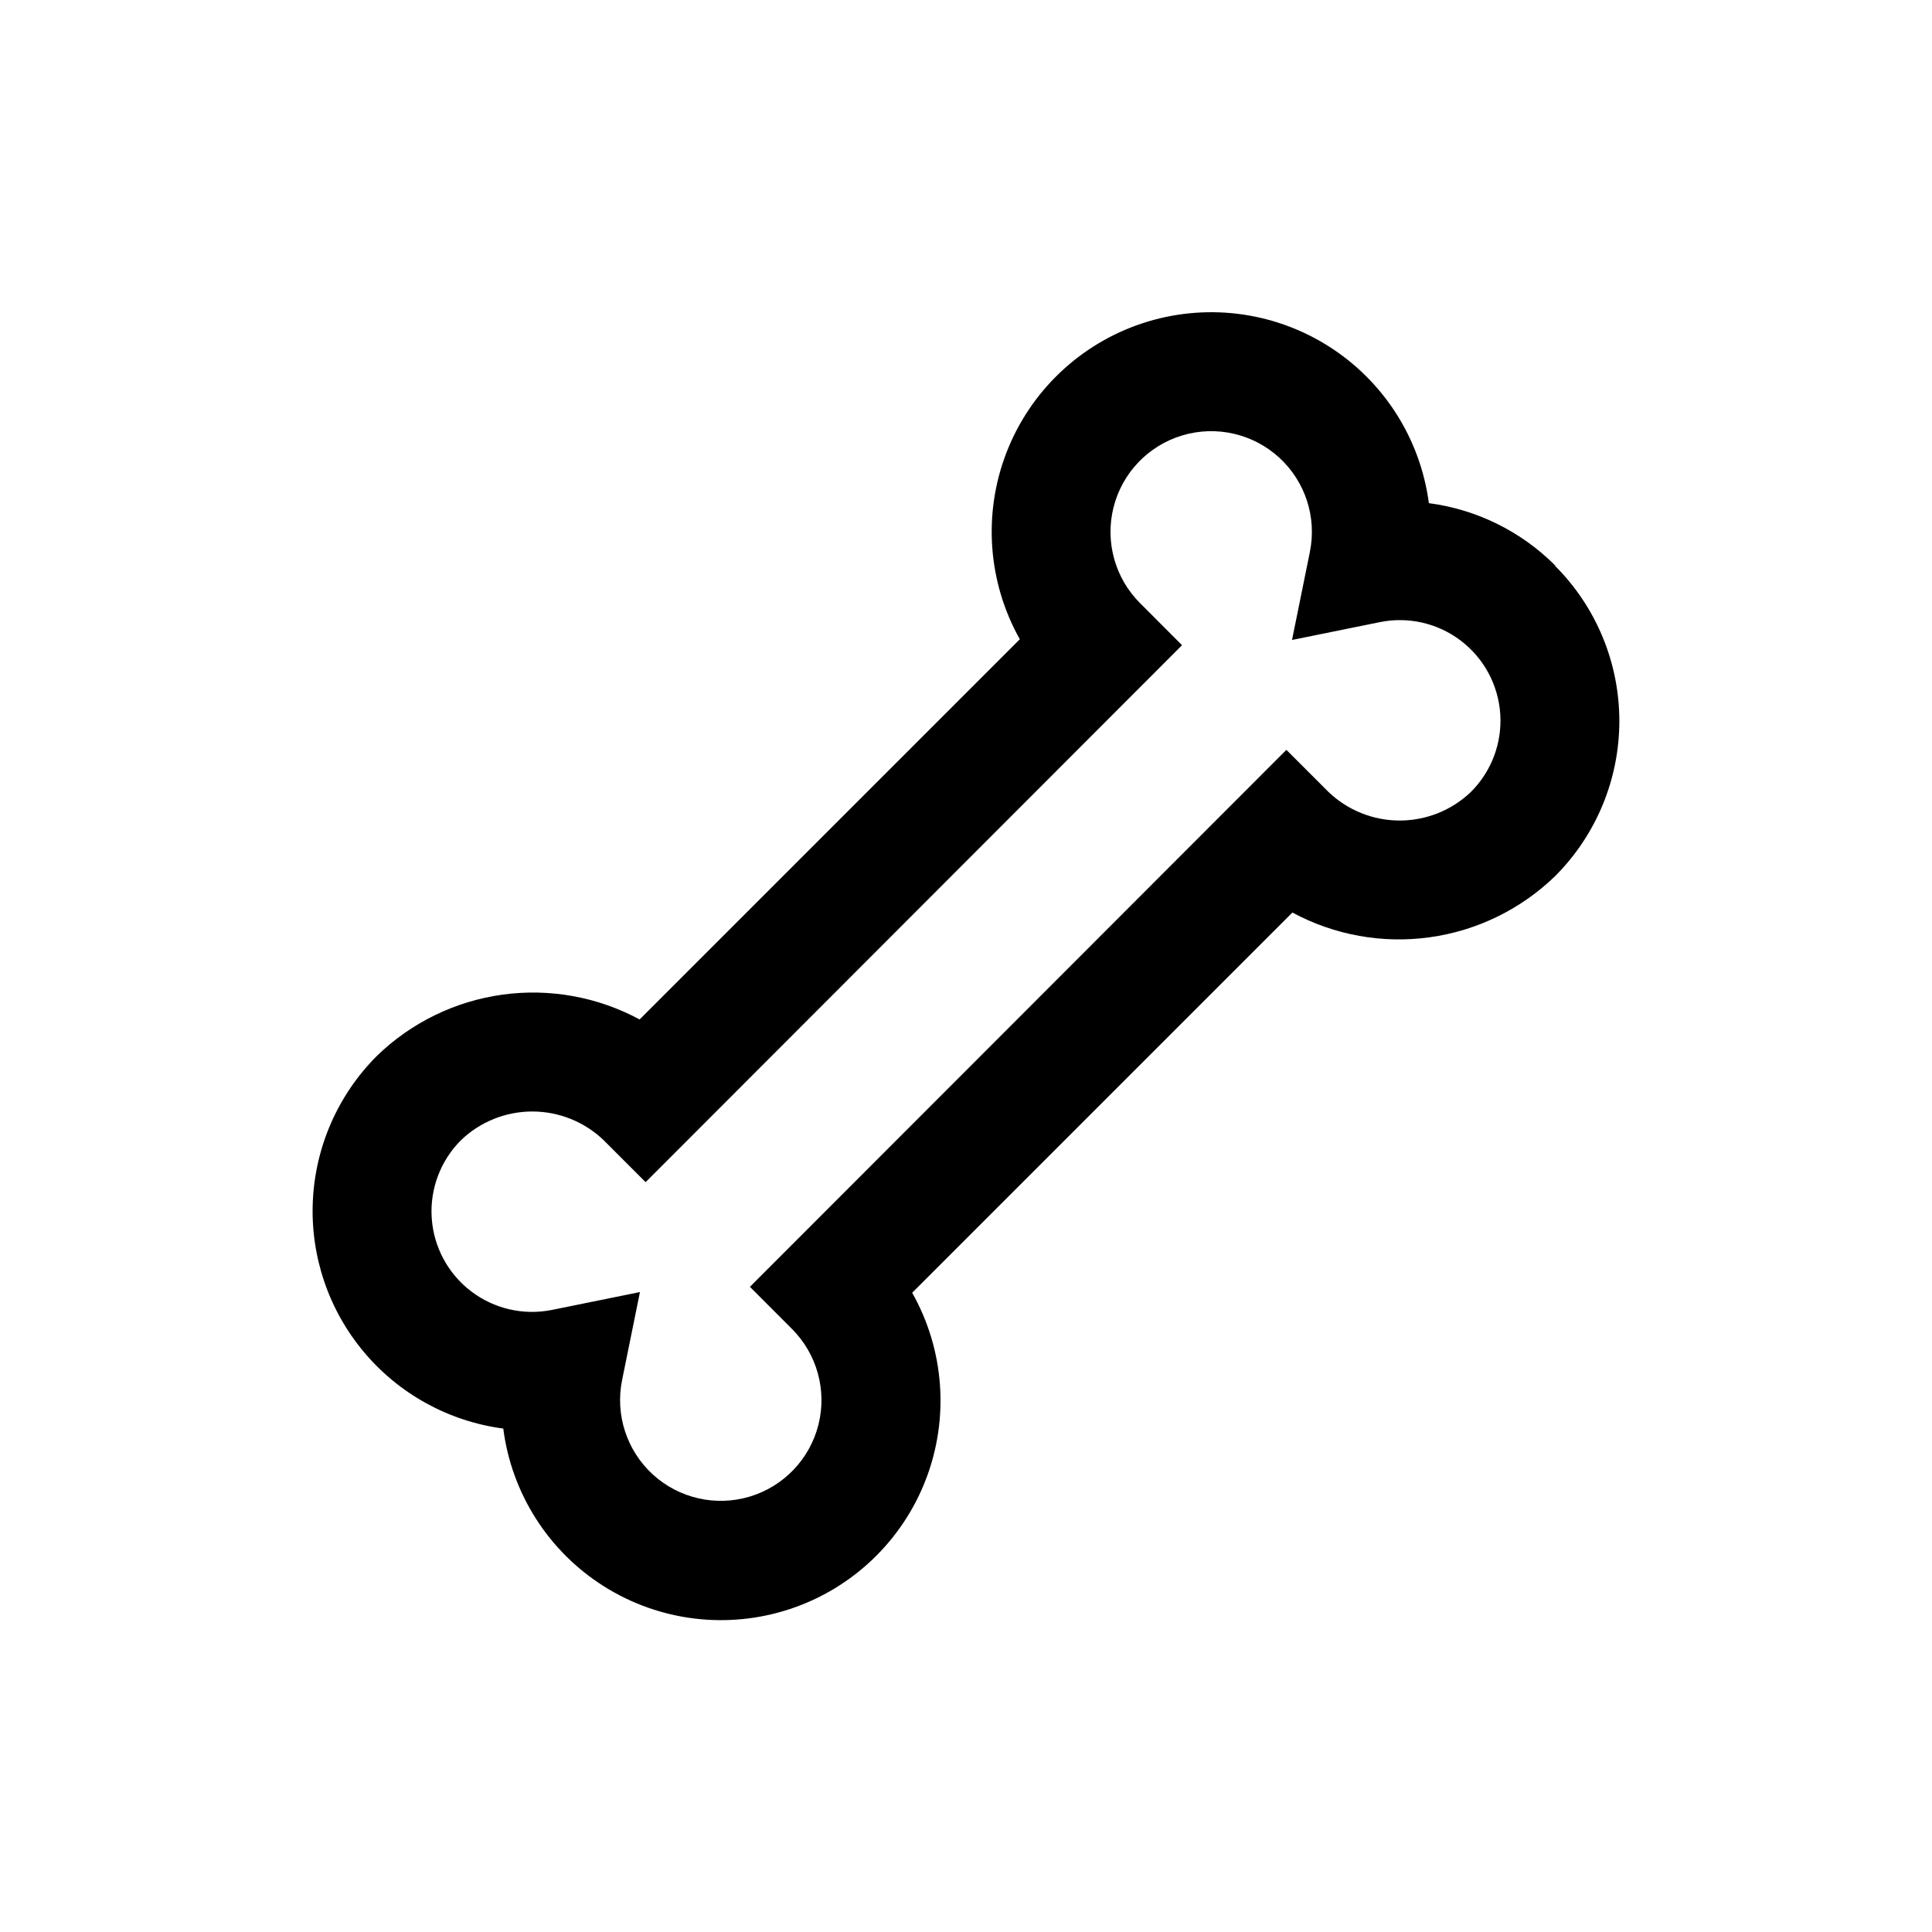 <?xml version="1.0" encoding="UTF-8"?>
<!-- Uploaded to: SVG Repo, www.svgrepo.com, Generator: SVG Repo Mixer Tools -->
<svg fill="#000000" width="800px" height="800px" version="1.1" viewBox="144 144 512 512" xmlns="http://www.w3.org/2000/svg">
 <path d="m556.15 293.87c-9.031-9.055-20.805-14.867-33.488-16.531-2.262-17.211-12.09-32.512-26.805-41.727-14.711-9.215-32.77-11.375-49.242-5.894-16.469 5.481-29.633 18.031-35.895 34.223-6.258 16.191-4.957 34.332 3.543 49.469l-100.76 100.76c-11.117-6.004-23.863-8.305-36.379-6.574-12.516 1.734-24.156 7.41-33.227 16.211-10.289 10.277-16.352 24.039-16.996 38.566-0.641 14.531 4.184 28.773 13.527 39.918 9.344 11.148 22.523 18.387 36.941 20.293 2.215 17.242 12.02 32.594 26.738 41.848 14.719 9.254 32.801 11.438 49.301 5.957 16.496-5.477 29.68-18.047 35.938-34.27 6.258-16.219 4.934-34.387-3.609-49.527l100.76-100.76c11.121 5.996 23.863 8.293 36.379 6.559 12.512-1.73 24.152-7.402 33.227-16.191 10.91-10.906 17.039-25.699 17.039-41.125 0-15.426-6.129-30.219-17.039-41.125zm-22.324 59.984c-5.086 4.875-11.852 7.594-18.895 7.594-7.039 0-13.809-2.719-18.891-7.594l-11.133-11.133-142.17 142.3 11.117 11.133h-0.004c6.656 6.633 9.332 16.277 7.047 25.391-2.285 9.113-9.195 16.355-18.191 19.062-9 2.707-18.758 0.484-25.695-5.852-6.934-6.34-10.027-15.859-8.141-25.062l4.723-23.285-23.27 4.723c-7.535 1.535-15.371-0.262-21.484-4.926-6.117-4.668-9.918-11.746-10.43-19.422-0.508-7.676 2.32-15.199 7.766-20.633 5.082-4.871 11.852-7.594 18.891-7.594 7.043 0 13.812 2.723 18.895 7.594l11.133 11.133 142.16-142.3-11.117-11.133 0.004 0.004c-6.656-6.637-9.332-16.281-7.047-25.395s9.195-16.355 18.191-19.062c9-2.707 18.758-0.484 25.695 5.852 6.938 6.34 10.027 15.859 8.141 25.062l-4.723 23.285 23.27-4.723c7.539-1.535 15.371 0.262 21.484 4.93 6.117 4.664 9.918 11.746 10.43 19.422 0.512 7.672-2.32 15.195-7.762 20.629z"/>
</svg>
